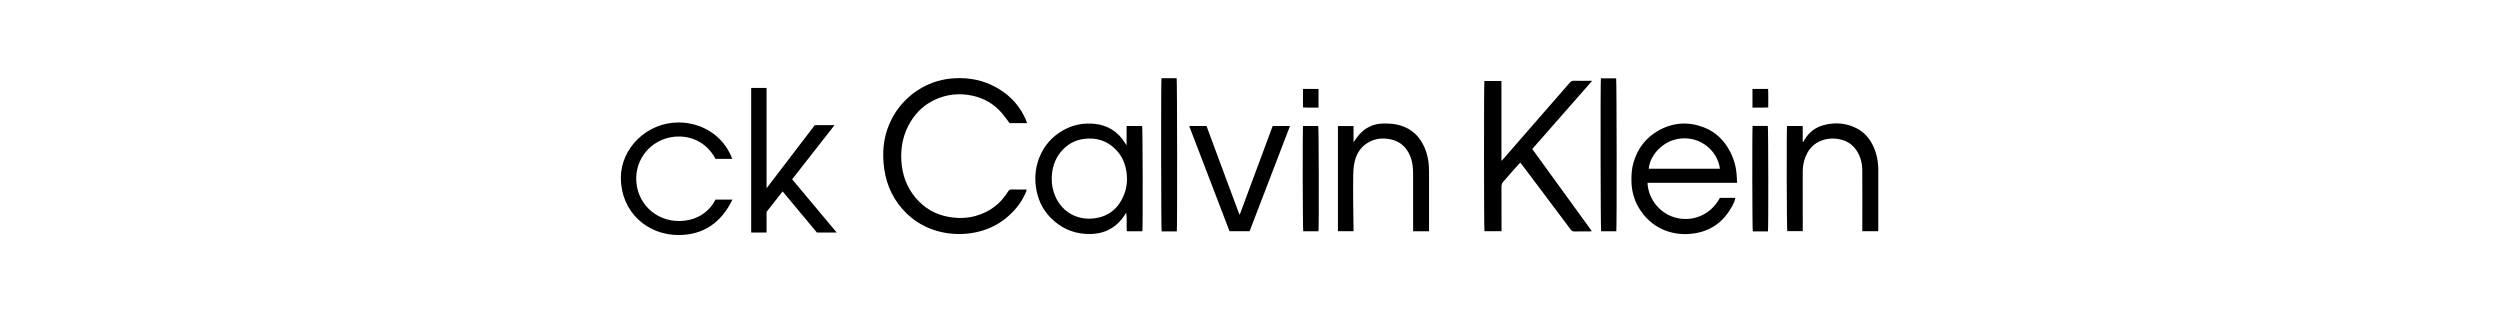 <svg xml:space="preserve" style="enable-background:new 0 0 800 99.9;" viewBox="0 0 800 99.9" y="0px" x="0px" xmlns:xlink="http://www.w3.org/1999/xlink" xmlns="http://www.w3.org/2000/svg" id="Layer_1" version="1.1">
<style type="text/css">
	.st0{stroke:#000000;stroke-width:0.599;stroke-miterlimit:10;}
</style>
<g>
	<g>
		<g>
			<path d="M328.65,39.4c-1.98,0-3.84,0-5.59,0c-0.88-1.15-1.64-2.27-2.52-3.29c-2.51-2.88-5.68-4.7-9.41-5.5
				c-4.16-0.89-8.21-0.46-12.06,1.35c-3.22,1.52-5.76,3.85-7.62,6.89c-2.37,3.85-3.29,8.06-3.02,12.55
				c0.26,4.47,1.69,8.51,4.6,11.94c2.84,3.35,6.46,5.41,10.82,6.11c2.79,0.45,5.58,0.42,8.31-0.34c4.46-1.24,7.95-3.82,10.38-7.77
				c0.32-0.52,0.64-0.74,1.27-0.72c1.55,0.05,3.1,0.02,4.75,0.02c-0.08,0.27-0.11,0.47-0.19,0.66c-1.18,2.94-3.03,5.41-5.34,7.54
				c-2.51,2.31-5.4,3.97-8.68,4.96c-2.92,0.88-5.9,1.21-8.95,1.04c-3.26-0.19-6.36-0.96-9.29-2.36c-2.18-1.04-4.15-2.41-5.89-4.08
				c-4.12-3.97-6.5-8.82-7.28-14.46c-0.68-4.95-0.31-9.79,1.72-14.42c1.18-2.69,2.78-5.09,4.83-7.21c2.61-2.68,5.66-4.65,9.17-5.92
				c1.79-0.64,3.63-1.06,5.52-1.25c4.52-0.44,8.92,0.11,13.06,2.04c5.11,2.38,8.89,6.1,11.11,11.34
				C328.43,38.77,328.52,39.04,328.65,39.4z"></path>
			<path d="M486.48,52.03c-0.63,0.69-1.24,1.35-1.84,2.02c-1.2,1.35-2.37,2.72-3.57,4.07c-0.41,0.46-0.61,0.94-0.6,1.59
				c0.03,4.44,0.02,8.88,0.02,13.32c0,0.31,0,0.61,0,0.96c-1.88,0-3.67,0-5.47,0c-0.16-0.62-0.19-47.16-0.02-48.08
				c1.78,0,3.58,0,5.46,0c0,8.48,0,16.92,0,25.54c0.25-0.24,0.37-0.33,0.47-0.44c4.24-4.87,8.48-9.74,12.73-14.61
				c2.89-3.32,5.79-6.63,8.68-9.95c0.35-0.4,0.72-0.63,1.3-0.61c1.67,0.05,3.34,0.02,5.01,0.02c0.22,0,0.43,0,0.84,0
				c-6.46,7.36-12.8,14.57-19.17,21.82c6.35,8.75,12.68,17.48,19.07,26.29c-0.3,0.03-0.5,0.07-0.71,0.08
				c-1.61,0.01-3.23-0.02-4.84,0.02c-0.53,0.01-0.86-0.14-1.19-0.58c-3.76-5.05-7.56-10.08-11.35-15.12
				c-1.46-1.94-2.92-3.87-4.38-5.81C486.79,52.39,486.66,52.24,486.48,52.03z"></path>
			<path d="M527.21,58.5c0.12,4.38,3.22,9.46,8.71,11.08c5.18,1.53,11.32-0.43,14.44-6.26c1.61,0,3.24,0,4.93,0
				c-0.14,1-0.57,1.86-1.02,2.68c-2.55,4.7-6.42,7.71-11.7,8.62c-7.31,1.26-14.24-1.57-18.14-8.1c-1.53-2.57-2.28-5.38-2.36-8.37
				c-0.06-2.07,0.06-4.12,0.64-6.12c1.33-4.55,4-8.07,8.18-10.35c4.63-2.53,9.47-2.81,14.37-0.91c3.7,1.44,6.4,4.05,8.26,7.54
				c1.28,2.4,2.02,4.96,2.21,7.67c0.06,0.81,0.1,1.62,0.15,2.52C546.26,58.5,536.77,58.5,527.21,58.5z M550.37,53.99
				c-0.7-5.55-5.98-10.36-12.61-9.66c-5.85,0.62-9.85,5.59-10.16,9.66C535.17,53.99,542.73,53.99,550.37,53.99z"></path>
			<path d="M365.56,74.01c-1.66,0-3.27,0-4.98,0c-0.09-0.98-0.03-1.96-0.04-2.94c-0.01-0.99,0-1.97-0.13-3
				c-0.12,0.17-0.25,0.34-0.36,0.51c-2.58,4.09-6.28,6.21-11.12,6.3c-4.42,0.09-8.33-1.3-11.67-4.2c-2.98-2.59-4.84-5.86-5.58-9.73
				c-0.66-3.5-0.47-6.96,0.81-10.31c1.49-3.88,4.05-6.86,7.68-8.93c3.16-1.8,6.57-2.44,10.12-2.08c4.24,0.43,7.52,2.56,9.78,6.21
				c0.1,0.16,0.21,0.32,0.44,0.66c0-2.18,0-4.16,0-6.19c1.73,0,3.35,0,4.98,0C365.67,40.93,365.73,72.62,365.56,74.01z
				 M336.55,57.36c0.02,0.41,0.02,0.98,0.08,1.54c0.07,0.56,0.18,1.11,0.31,1.66c1.41,5.9,6.4,10,12.87,9.35
				c4.97-0.5,8.28-3.31,10.01-7.96c0.74-2,0.97-4.09,0.74-6.23c-0.32-3.02-1.38-5.71-3.52-7.88c-2.75-2.8-6.14-3.88-10.03-3.41
				c-3.05,0.37-5.57,1.77-7.52,4.14C337.43,51.08,336.55,54,336.55,57.36z"></path>
			<path d="M601.03,73.99c-1.74,0-3.37,0-5.09,0c0-0.37,0-0.7,0-1.03c0-6.13,0.03-12.27-0.01-18.4c-0.02-2.72-0.74-5.24-2.56-7.35
				c-1.02-1.19-2.3-1.98-3.8-2.42c-2.06-0.6-4.12-0.63-6.17,0.01c-3.2,1-5.04,3.29-5.99,6.39c-0.38,1.24-0.54,2.53-0.54,3.83
				c0.02,5.96,0.01,11.93,0.01,17.89c0,0.33,0,0.67,0,1.06c-1.7,0-3.32,0-4.95,0c-0.18-0.57-0.26-31.94-0.08-33.64
				c1.64,0,3.29,0,5.02,0c0,1.72,0,3.4,0,5.08c0.05,0.02,0.1,0.03,0.15,0.04c0.1-0.19,0.2-0.37,0.31-0.55
				c1.47-2.56,3.65-4.23,6.5-4.93c3.48-0.86,6.89-0.61,10.14,1.01c2.44,1.22,4.18,3.13,5.36,5.57c1.19,2.46,1.72,5.06,1.72,7.78
				c0,6.19,0,12.38,0,18.57C601.03,73.24,601.03,73.57,601.03,73.99z"></path>
			<path d="M433.13,45.52c0.64-0.88,1.11-1.65,1.69-2.31c2.04-2.37,4.63-3.62,7.78-3.68c1.84-0.04,3.67,0.06,5.45,0.59
				c3.58,1.07,6.09,3.37,7.63,6.71c1.14,2.47,1.61,5.09,1.61,7.81c0,6.1,0,12.21,0,18.32c0,0.33,0,0.66,0,1.04
				c-1.71,0-3.34,0-5.09,0c0-0.34,0-0.66,0-0.99c0-5.94,0.01-11.87-0.01-17.81c-0.01-1.85-0.25-3.65-0.98-5.37
				c-1.2-2.82-3.25-4.64-6.28-5.26c-2.55-0.51-5.01-0.26-7.27,1.12c-2.5,1.53-3.79,3.89-4.31,6.69c-0.23,1.24-0.3,2.52-0.32,3.78
				c-0.05,2.91-0.03,5.82-0.01,8.74c0.02,2.71,0.07,5.42,0.11,8.13c0.01,0.31,0,0.61,0,0.96c-1.71,0-3.33,0-4.99,0
				c0-11.23,0-22.41,0-33.65c1.64,0,3.26,0,4.99,0C433.13,42.01,433.13,43.68,433.13,45.52z"></path>
			<path d="M380.54,40.31c1.9,0,3.7,0,5.54,0c1.76,4.74,3.51,9.47,5.26,14.19c1.74,4.69,3.49,9.38,5.24,14.07
				c0.06,0.01,0.12,0.01,0.18,0.01c1.75-4.72,3.5-9.42,5.25-14.14c1.75-4.7,3.5-9.4,5.25-14.13c1.82,0,3.62,0,5.54,0
				c-4.32,11.25-8.61,22.46-12.93,33.68c-2.14,0-4.26,0-6.42,0C389.16,62.79,384.86,51.58,380.54,40.31z"></path>
			<path d="M371.67,25.03c1.66,0,3.26,0,4.86,0c0.17,0.63,0.22,47.75,0.05,49.01c-0.8,0-1.61,0-2.42,0c-0.82,0-1.64,0-2.44,0
				C371.55,73.39,371.5,26.16,371.67,25.03z"></path>
			<path d="M517.22,74.01c-1.65,0-3.26,0-4.86,0c-0.18-0.61-0.25-47.48-0.07-48.95c1.62,0,3.25,0,4.88,0
				C517.34,25.63,517.4,72.62,517.22,74.01z"></path>
			<path d="M421.91,74.01c-1.66,0-3.27,0-4.87,0c-0.18-0.59-0.24-32.37-0.07-33.68c1.62,0,3.24,0,4.87,0
				C422.02,40.91,422.09,72.51,421.91,74.01z"></path>
			<path d="M560.83,40.3c1.66,0,3.27,0,4.87,0c0.17,0.62,0.22,32.52,0.05,33.74c-0.8,0-1.61,0-2.42,0c-0.82,0-1.64,0-2.44,0
				C560.72,73.38,560.67,41.55,560.83,40.3z"></path>
			<path d="M416.95,34.37c0-2.01,0-3.95,0-5.92c1.68,0,3.3,0,4.98,0c0,1.97,0,3.92,0,5.97C420.25,34.42,418.61,34.49,416.95,34.37z"></path>
			<path d="M565.83,34.39c-1.72,0.09-3.36,0.04-5.04,0.04c0-2.04,0-3.98,0-5.97c1.65,0,3.27,0,5,0
				C565.9,30.4,565.83,32.35,565.83,34.39z"></path>
		</g>
		<g>
			<path d="M233.9,64.17c-3.46,6.85-8.95,10.74-16.78,10.74c-10.06-0.01-18.15-7.47-18.15-18.02
				c0-9.25,8.15-17.4,18.14-17.4c7.4,0,14.01,4.14,16.78,11.05h-4.75c-2.53-4.69-7.03-7.16-11.91-7.16
				c-7.77,0-13.94,6.11-13.94,13.76c0,7.77,6.11,13.88,13.94,13.88c5.12,0,9.5-2.34,11.91-6.85L233.9,64.17L233.9,64.17z" class="st0"></path>
			<path d="M261.54,74.1l-11.11-13.33L245,67.69v6.42h-4.32V28.44H245v32.52h0.13l15.74-20.61h5.56l-13.33,17.03
				L267.1,74.1L261.54,74.1L261.54,74.1z" class="st0"></path>
		</g>
	</g>
</g>
</svg>
